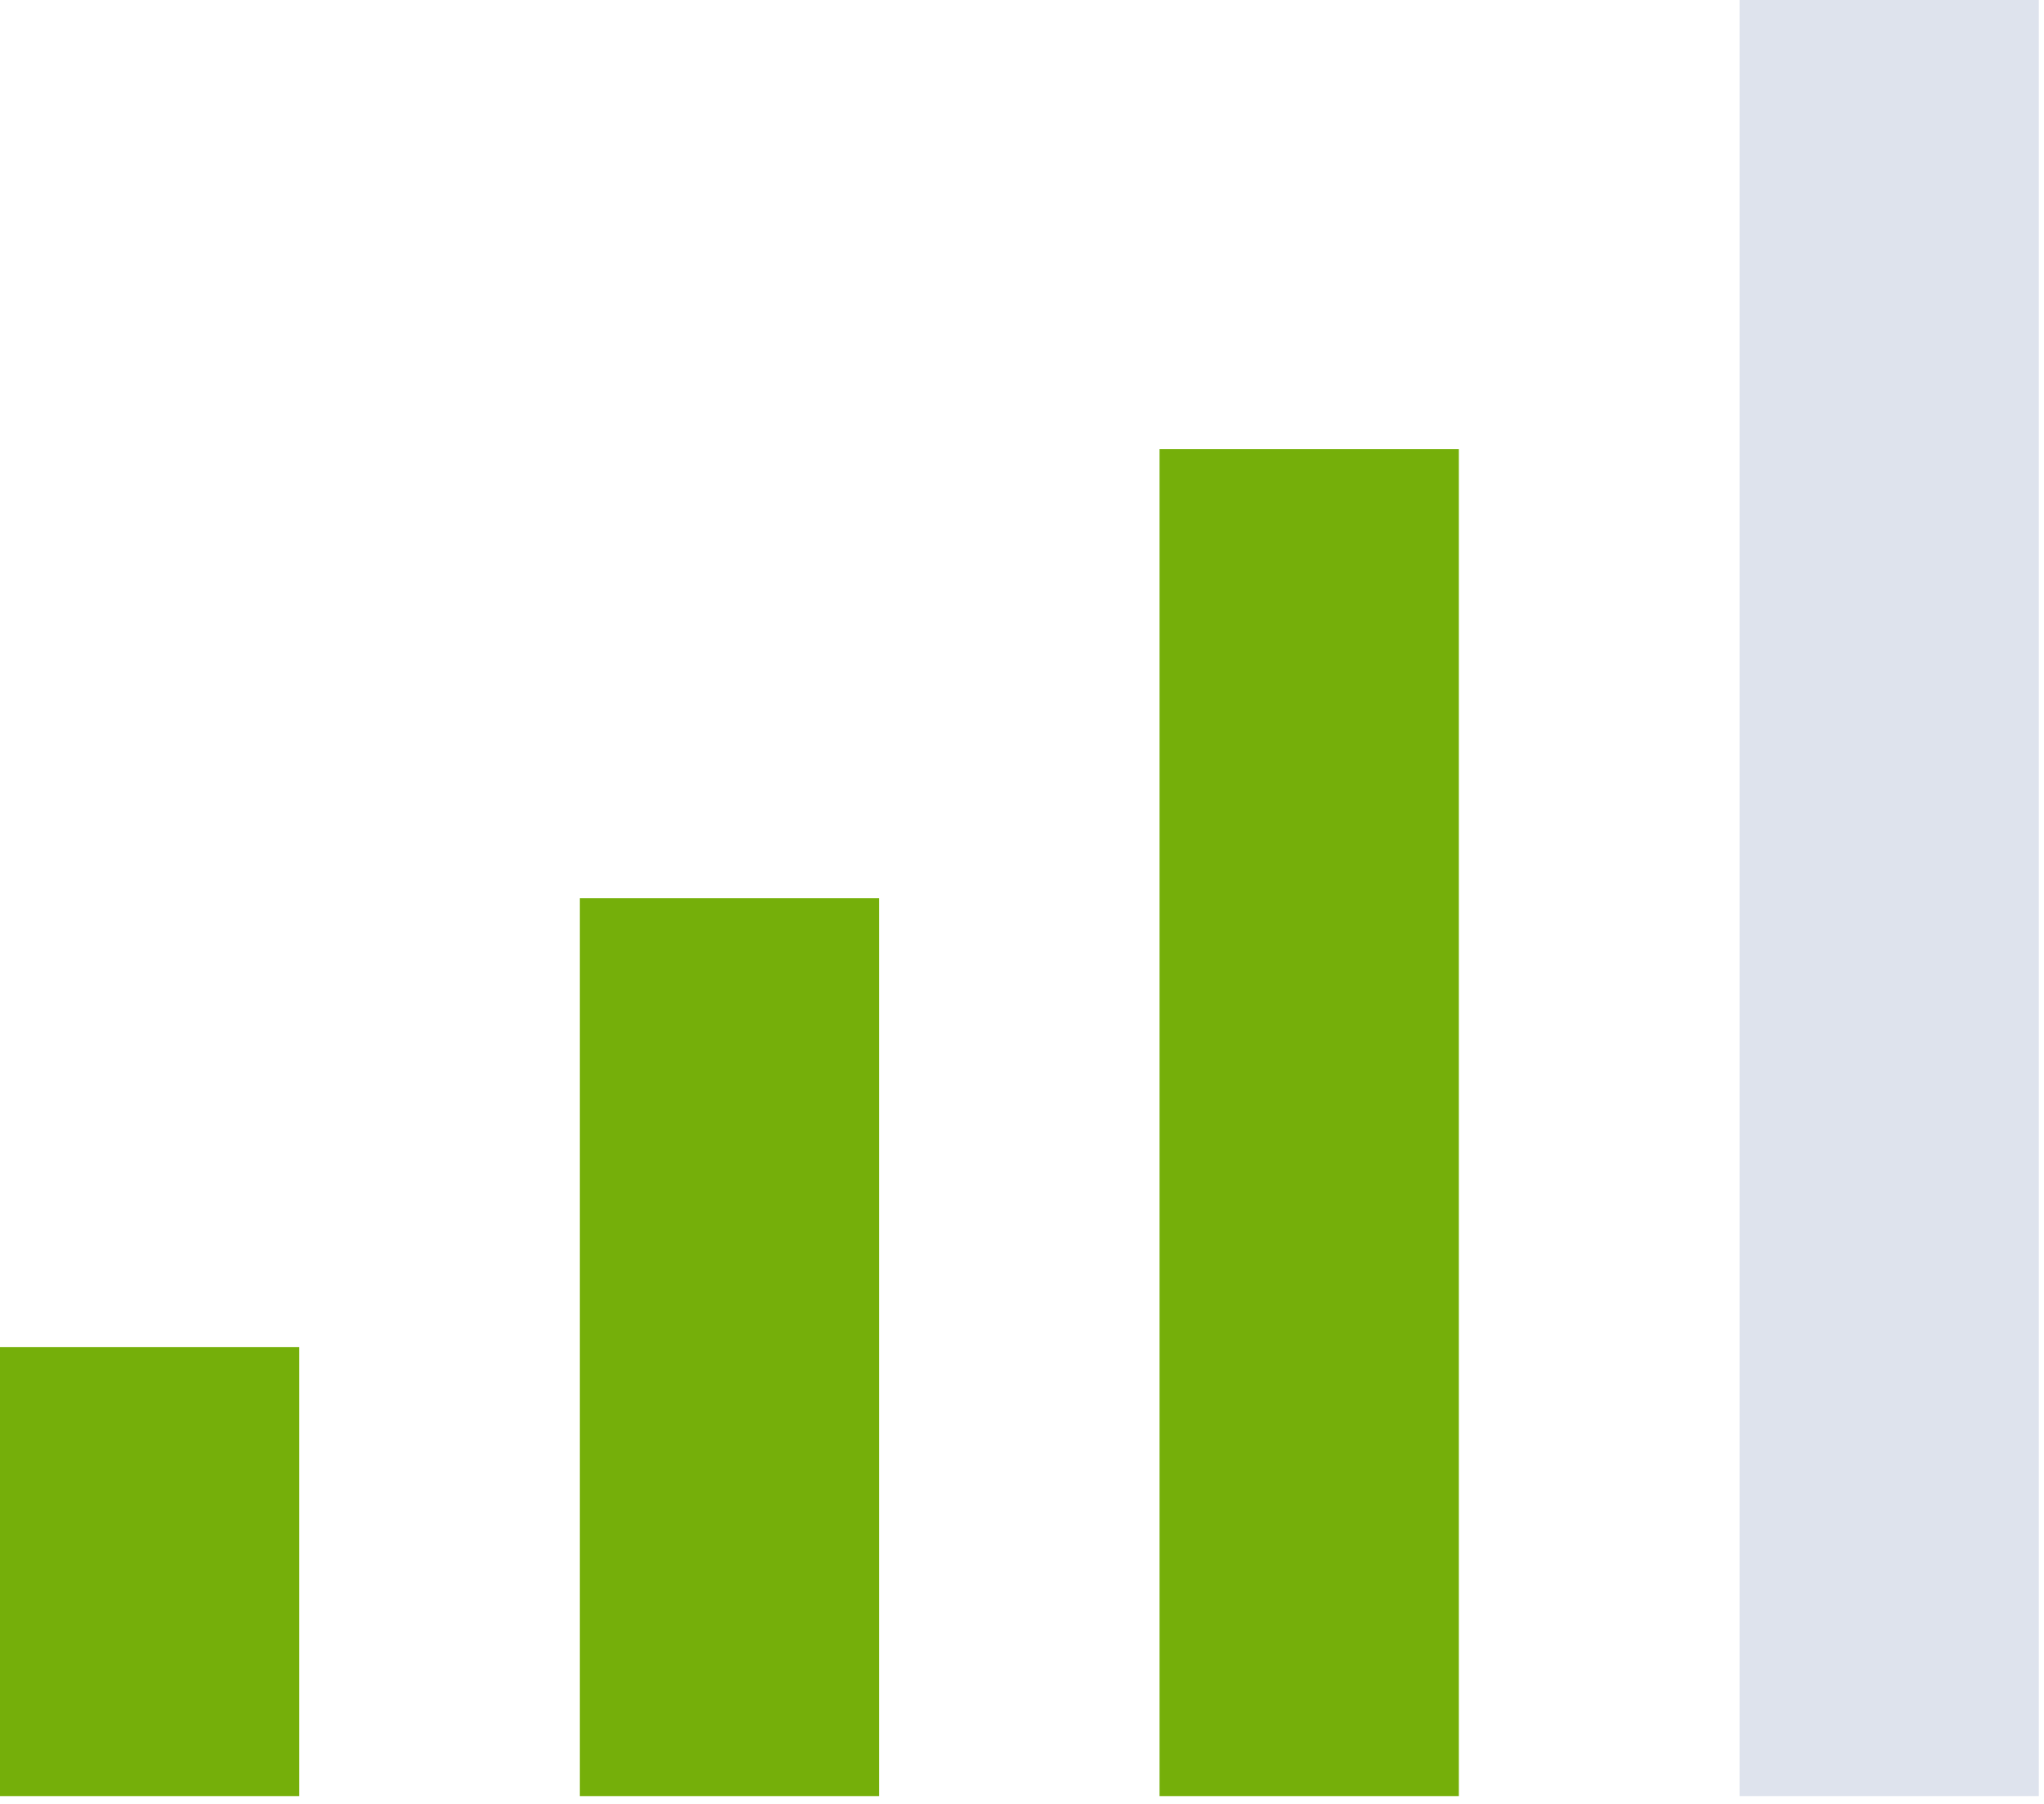<?xml version="1.0" encoding="utf-8"?>
<svg xmlns="http://www.w3.org/2000/svg" fill="none" height="100%" overflow="visible" preserveAspectRatio="none" style="display: block;" viewBox="0 0 17 15" width="100%">
<g id="signal-strength">
<path d="M16.957 0H14.468V14.935H16.957V0Z" fill="#DEE3ED" id="Vector"/>
<path d="M12.133 3.734H9.644V14.935H12.133V3.734Z" fill="#75AF0A" id="Vector_2"/>
<path d="M7.311 7.468H4.822V14.935H7.311V7.468Z" fill="#75AF0A" id="Vector_3"/>
<path d="M2.489 11.201H0V14.935H2.489V11.201Z" fill="#75AF0A" id="Vector_4"/>
</g>
</svg>